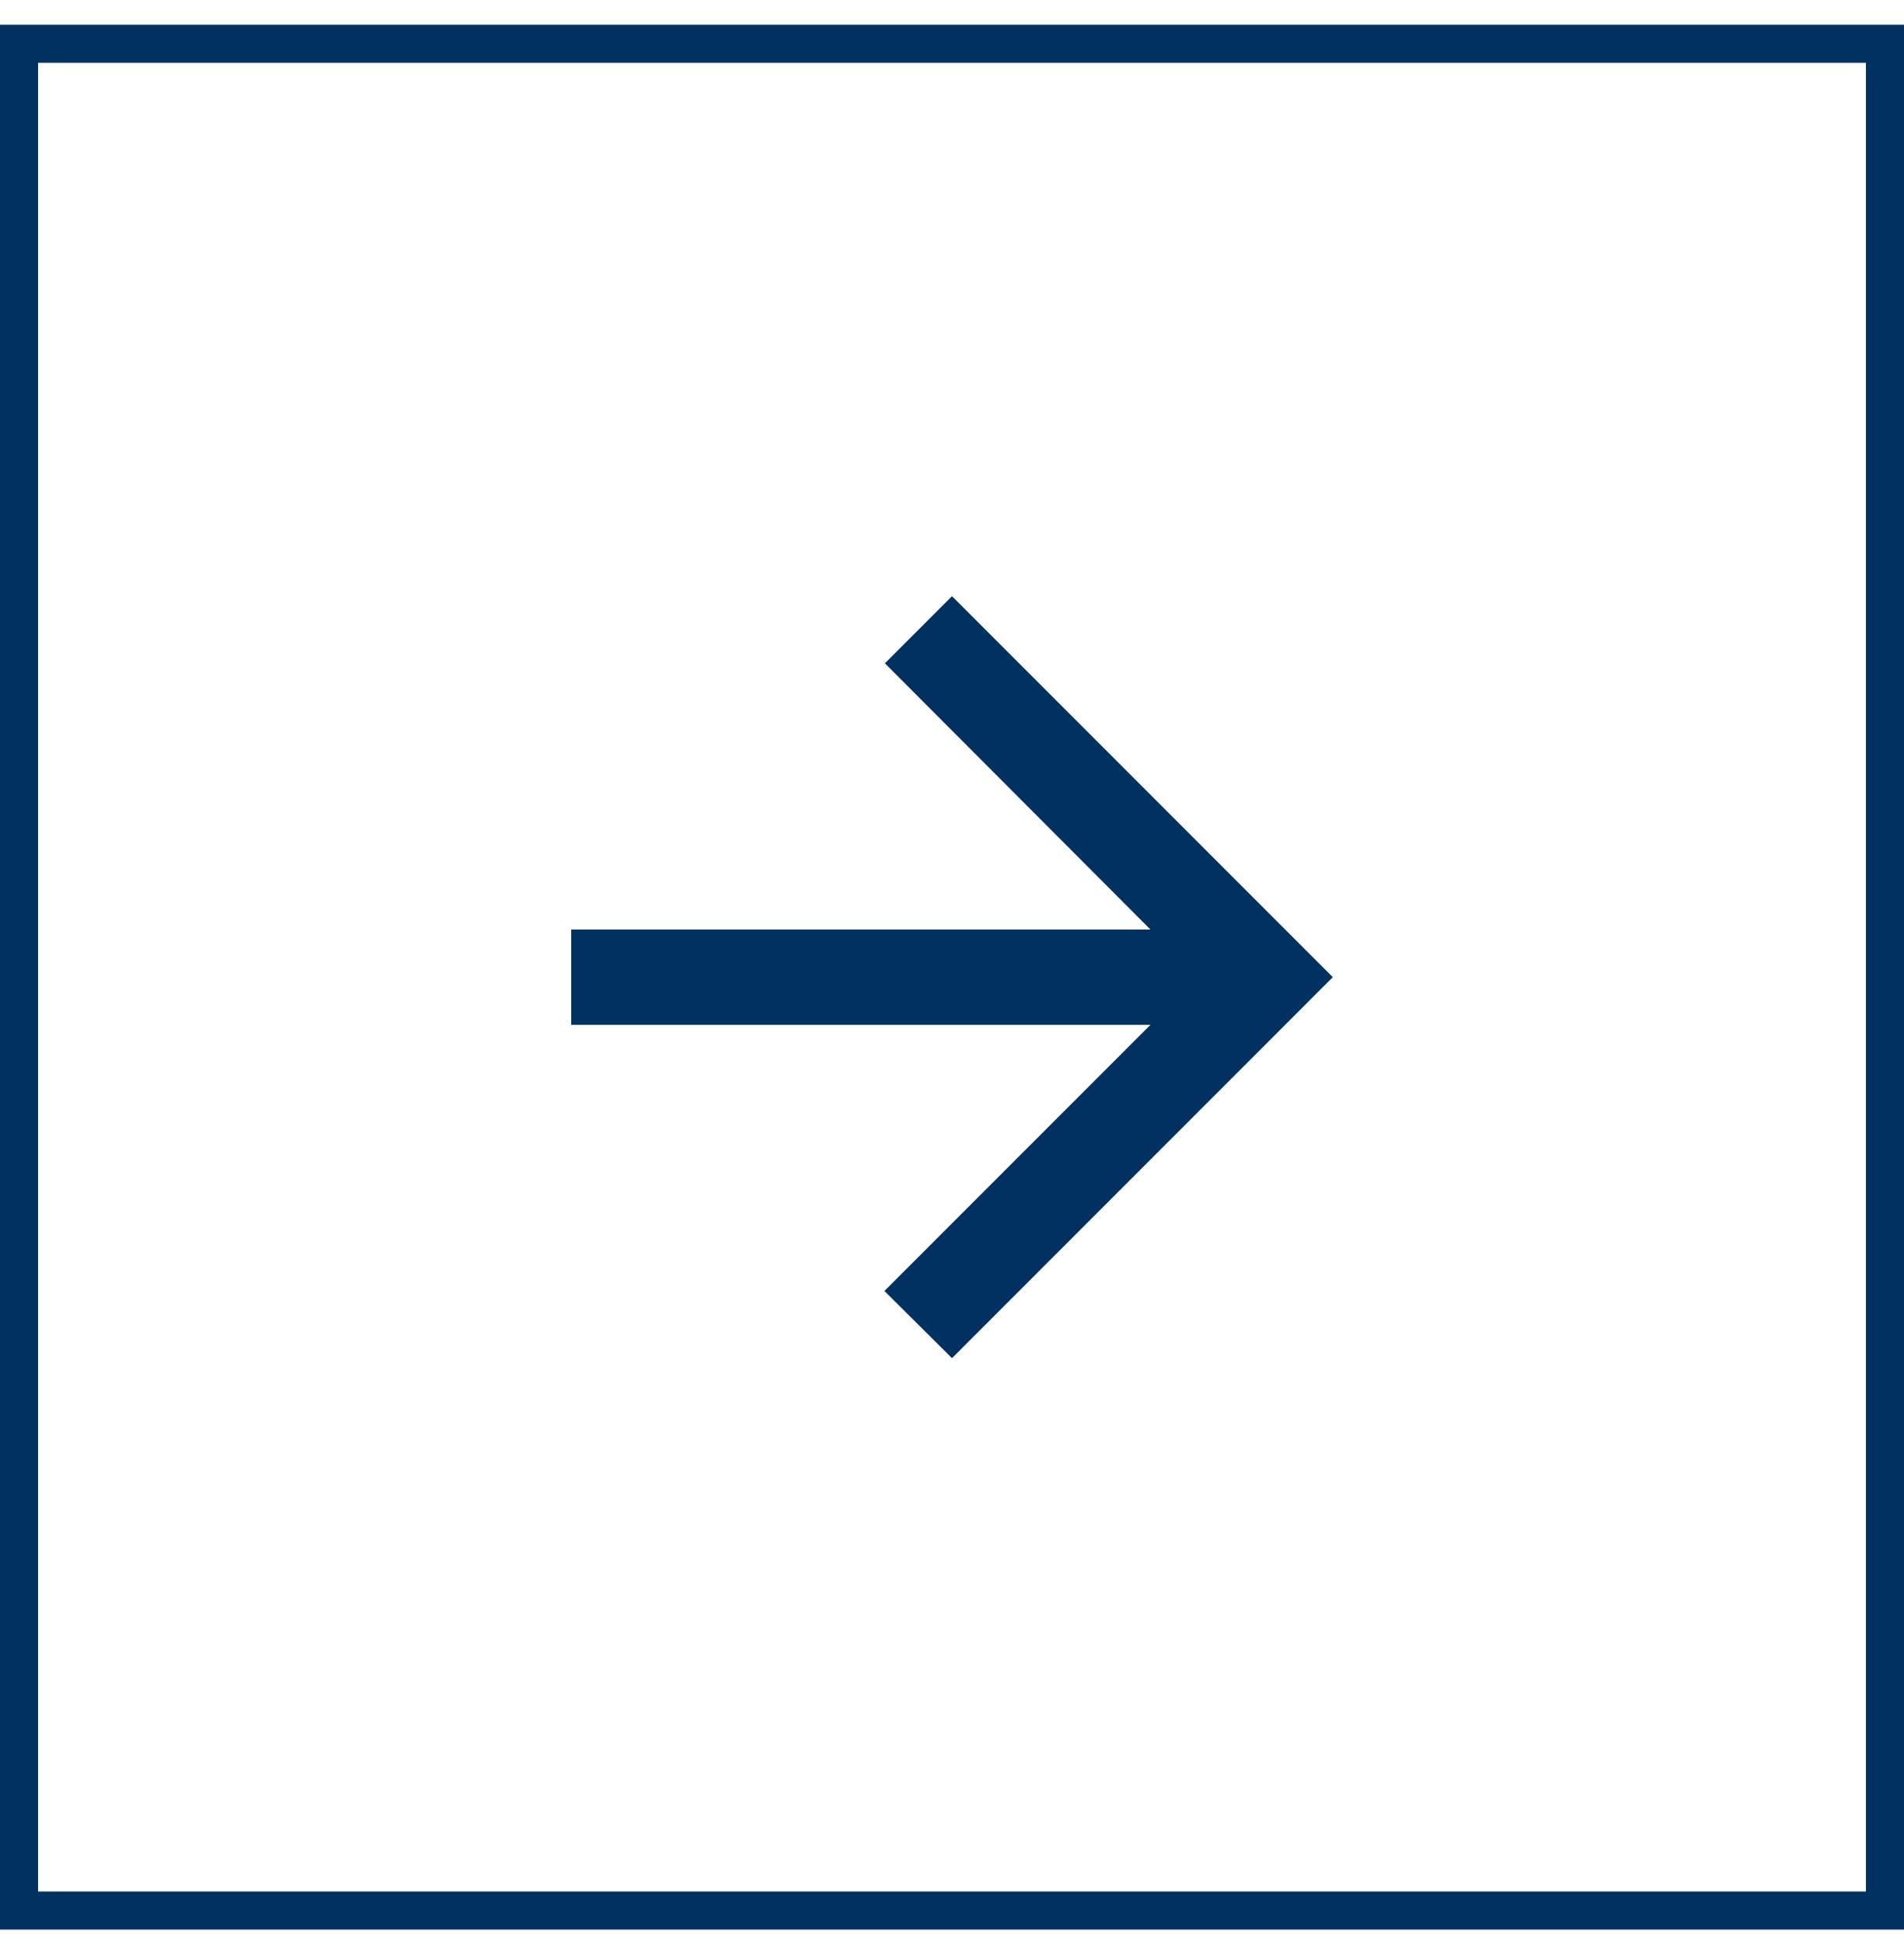<?xml version="1.0" encoding="UTF-8"?>
<svg xmlns="http://www.w3.org/2000/svg" width="50" height="51" viewBox="0 0 50 51" fill="none">
  <rect x="0.5" y="1.149" width="49" height="49" stroke="#003161"></rect>
  <path d="M15 26.899L30.212 26.899L23.225 33.886L25 35.649L35 25.649L25 15.649L23.238 17.411L30.212 24.399L15 24.399L15 26.899Z" fill="#003161"></path>
</svg>
